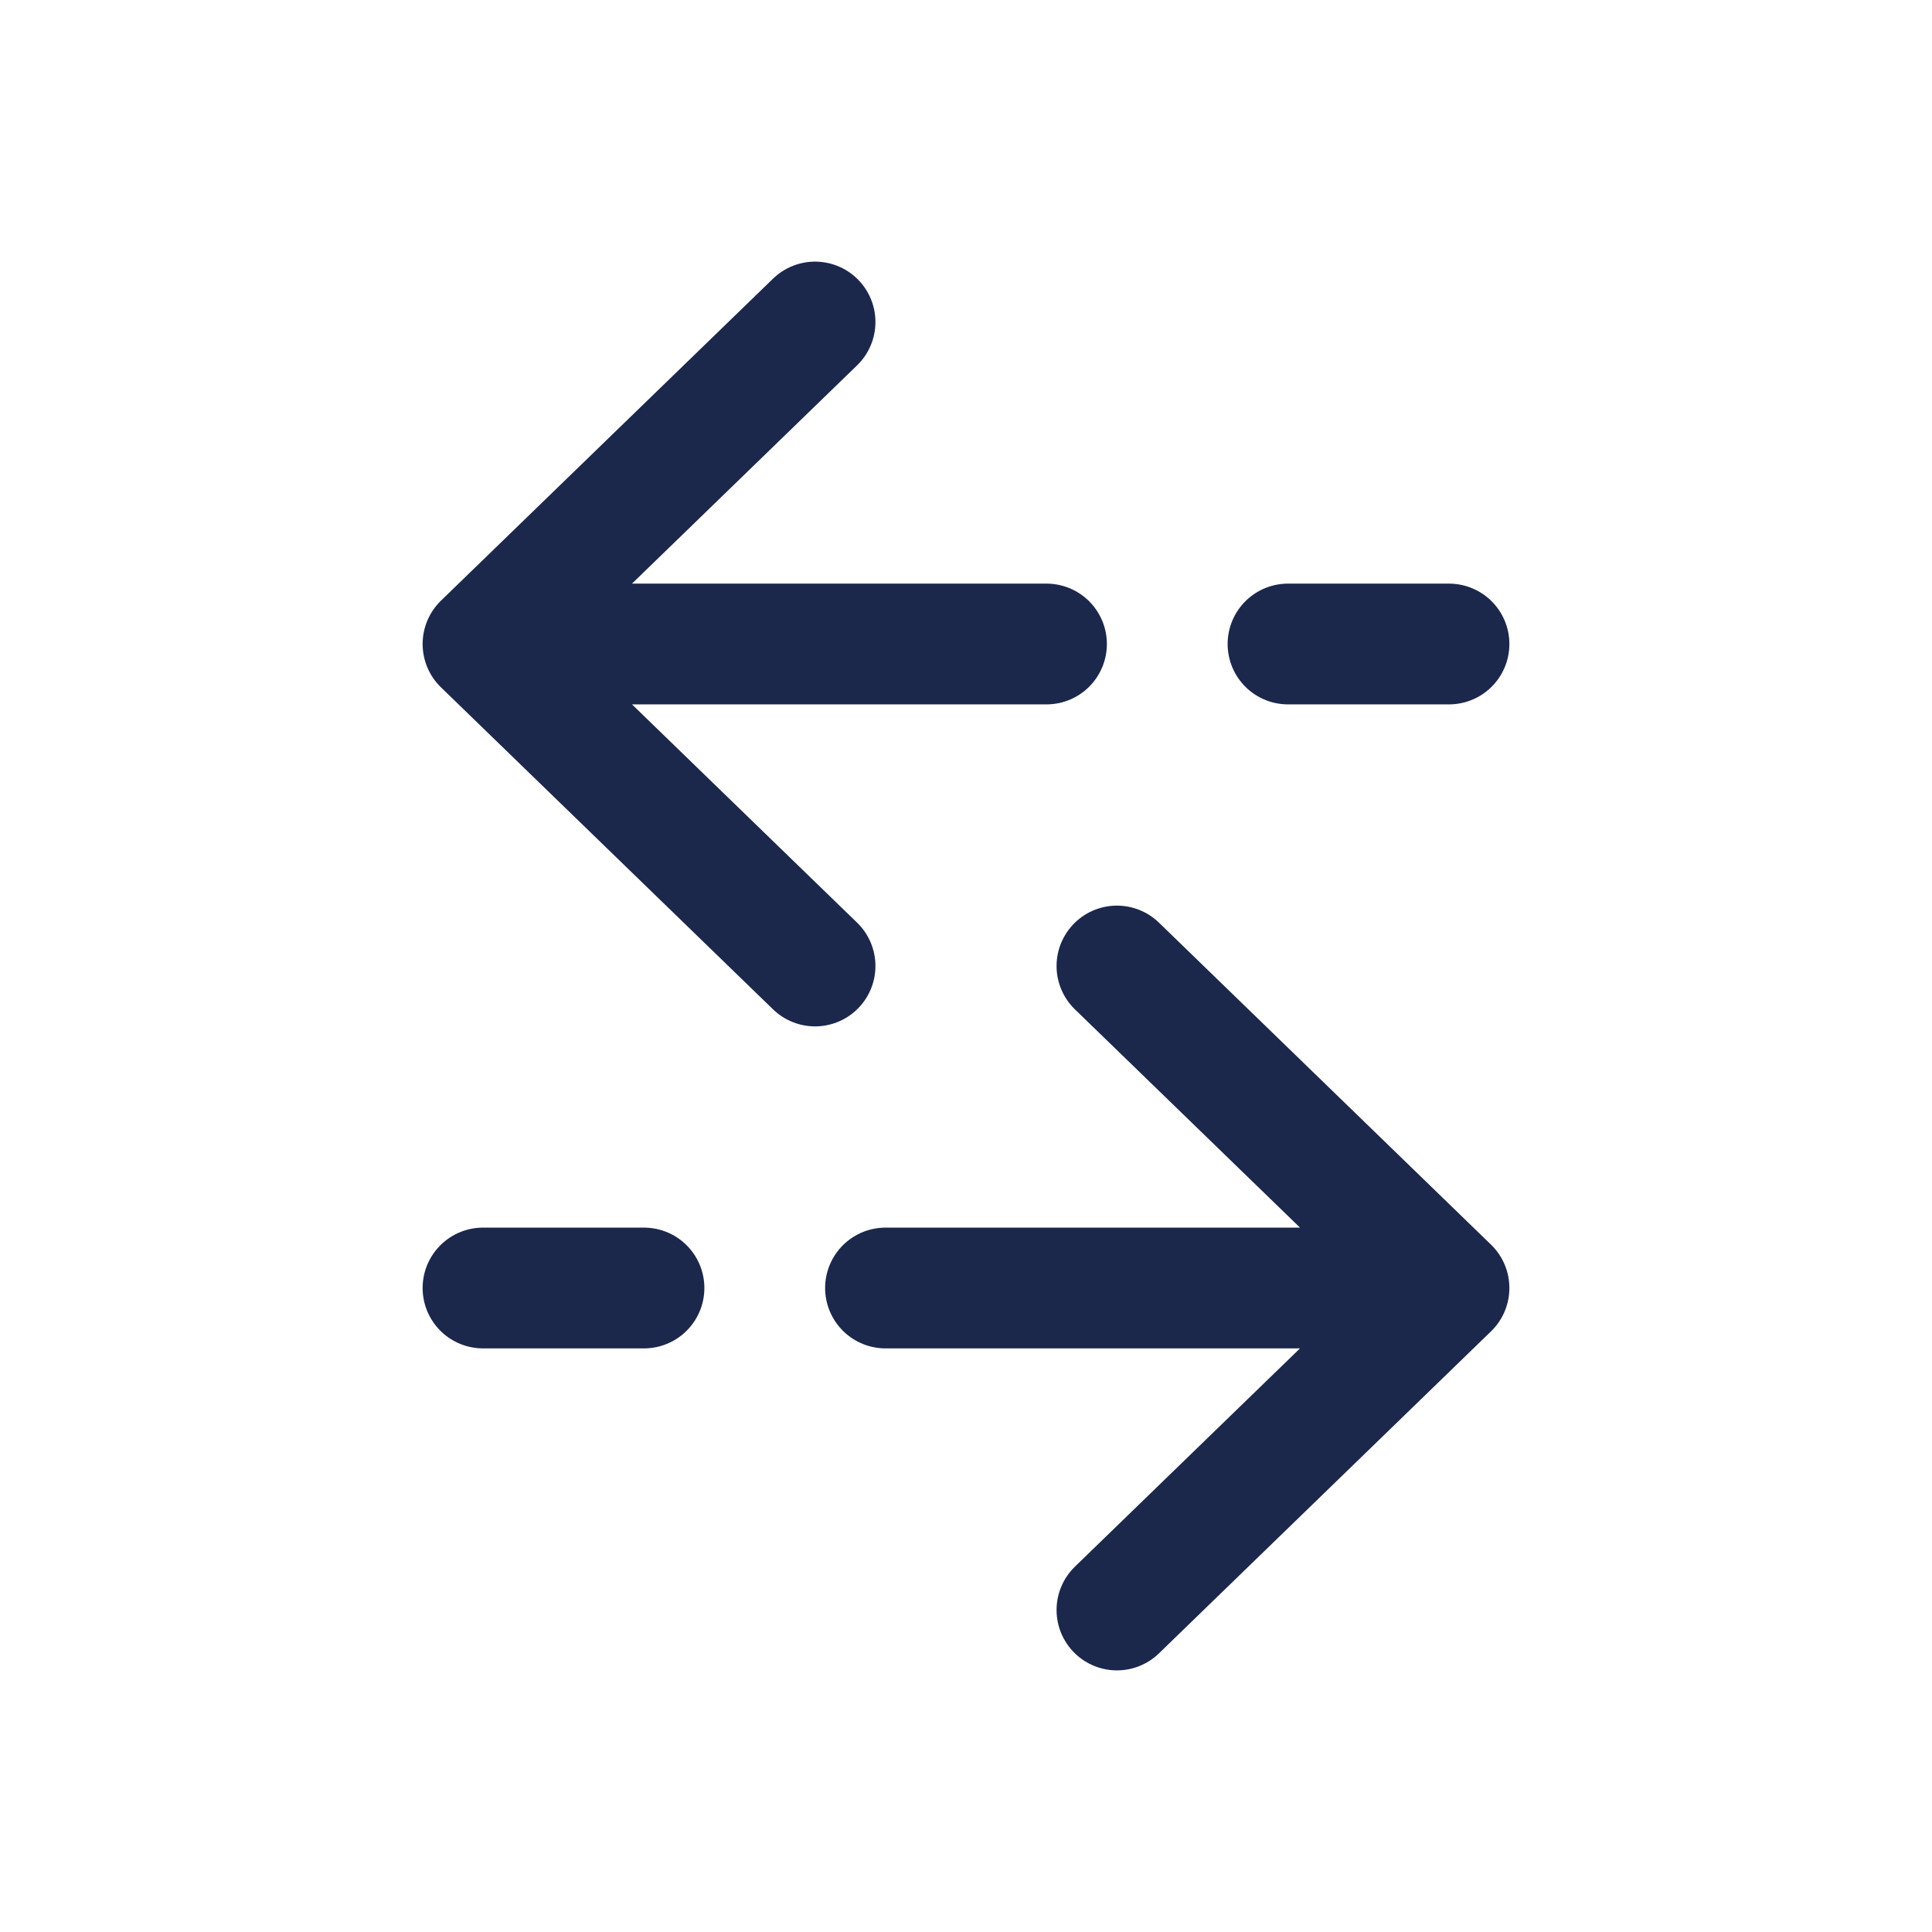 <?xml version="1.0" encoding="utf-8"?><!-- Uploaded to: SVG Repo, www.svgrepo.com, Generator: SVG Repo Mixer Tools -->
<svg width="800px" height="800px" viewBox="0 0 24 24" fill="none" xmlns="http://www.w3.org/2000/svg">
<path d="M6 8L10.125 4M6 8L10.125 12M6 8L13 8M18 8H16" stroke="#1C274C" stroke-width="1.5" stroke-linecap="round" stroke-linejoin="round"/>
<path d="M18 16L13.875 12M18 16L13.875 20M18 16L11 16M6 16H8" stroke="#1C274C" stroke-width="1.5" stroke-linecap="round" stroke-linejoin="round"/>
</svg>